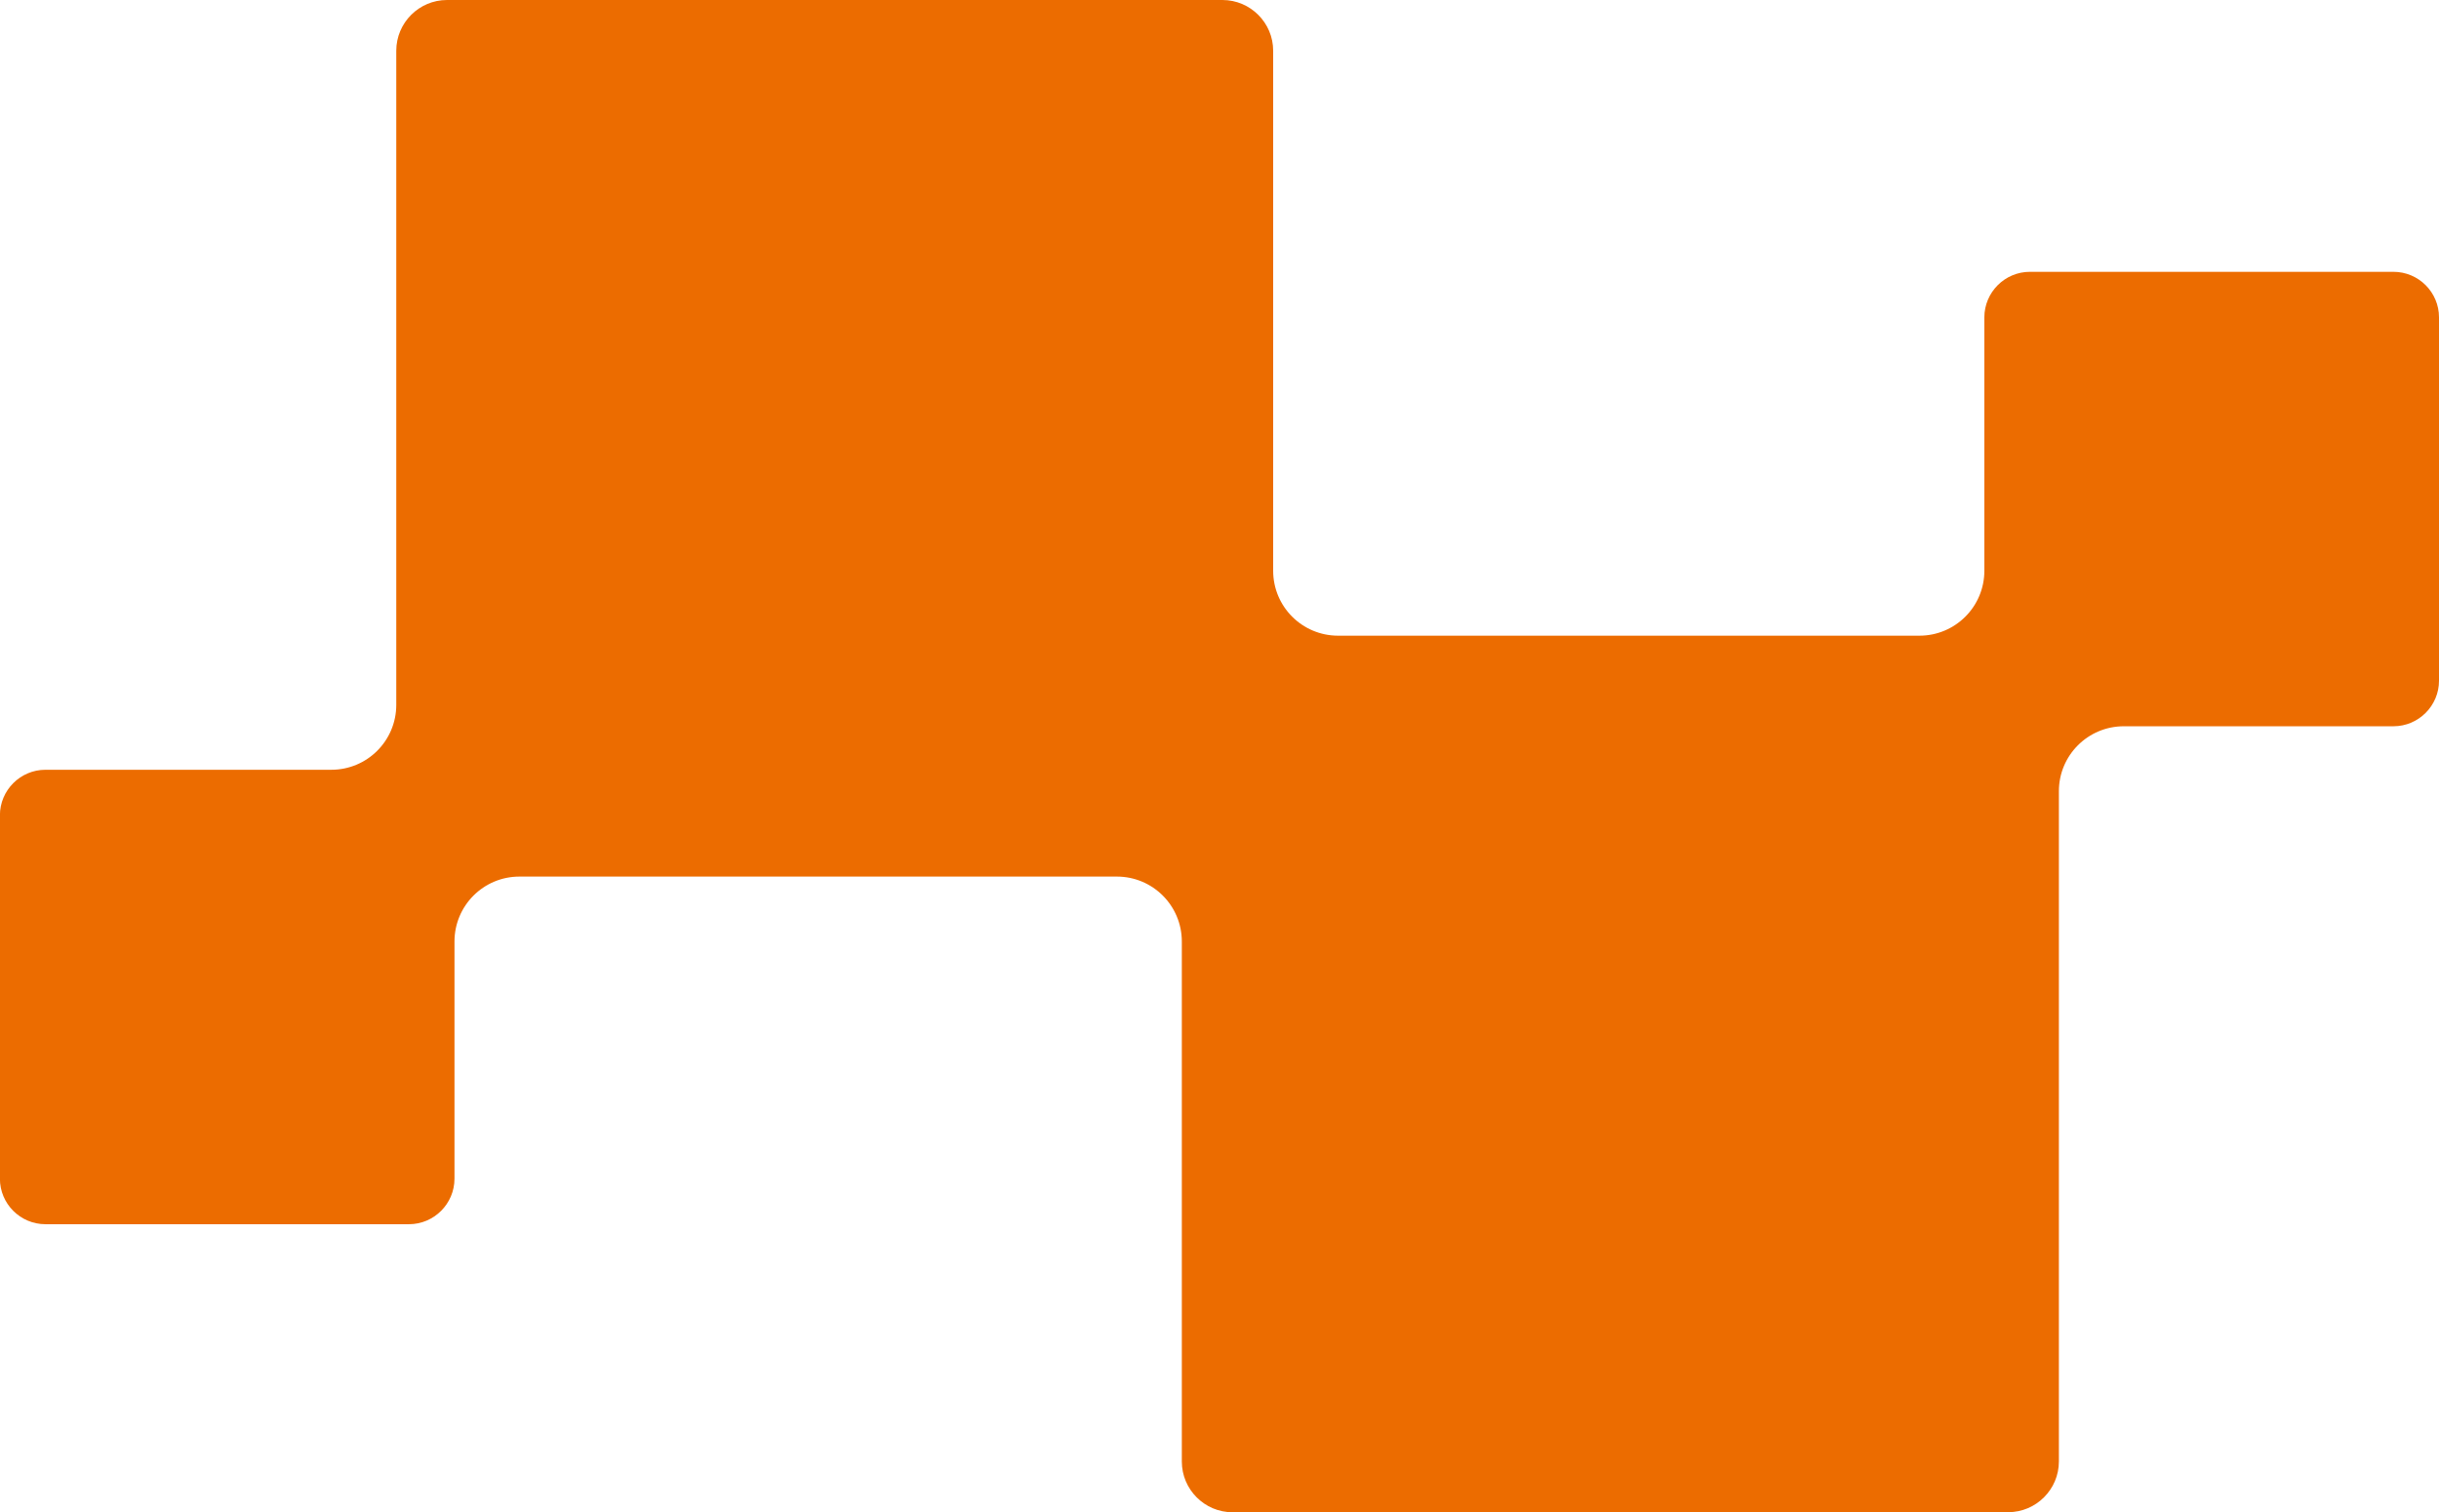 <svg width="787" height="488" viewBox="0 0 787 488" fill="none" xmlns="http://www.w3.org/2000/svg">
<g clip-path="url(#clip0_1941_27164)">
<path d="M647.974 488C656.986 488 664.347 480.666 664.347 471.629V255.328C664.347 243.751 673.726 234.374 685.305 234.374H772.304C780.398 234.374 787 227.773 787 219.68V102.414C787 94.294 780.398 87.72 772.304 87.72H654.995C646.9 87.72 640.299 94.321 640.299 102.414V184.188C640.299 195.766 630.92 205.143 619.341 205.143H431.773C420.194 205.143 410.816 195.766 410.816 184.188V16.371C410.816 7.36 403.481 0 394.443 0H144.239C135.227 0 127.866 7.334 127.866 16.371V227.459C127.866 239.036 118.488 248.413 106.909 248.413H14.67C6.575 248.413 -0.026 255.014 -0.026 263.108V380.373C-0.026 388.493 6.575 395.068 14.67 395.068H131.953C140.047 395.068 146.649 388.467 146.649 380.373V303.838C146.649 292.26 156.027 282.883 167.606 282.883H360.387C371.966 282.883 381.345 292.26 381.345 303.838V471.656C381.345 480.666 388.68 488.026 397.718 488.026H647.974V488Z" fill="#EC6C00"/>
</g>
<defs>
<clipPath id="clip0_1941_27164">
<rect width="787" height="488" fill="white" transform="matrix(-1 0 0 1 787 0)"/>
</clipPath>
</defs>
</svg>

